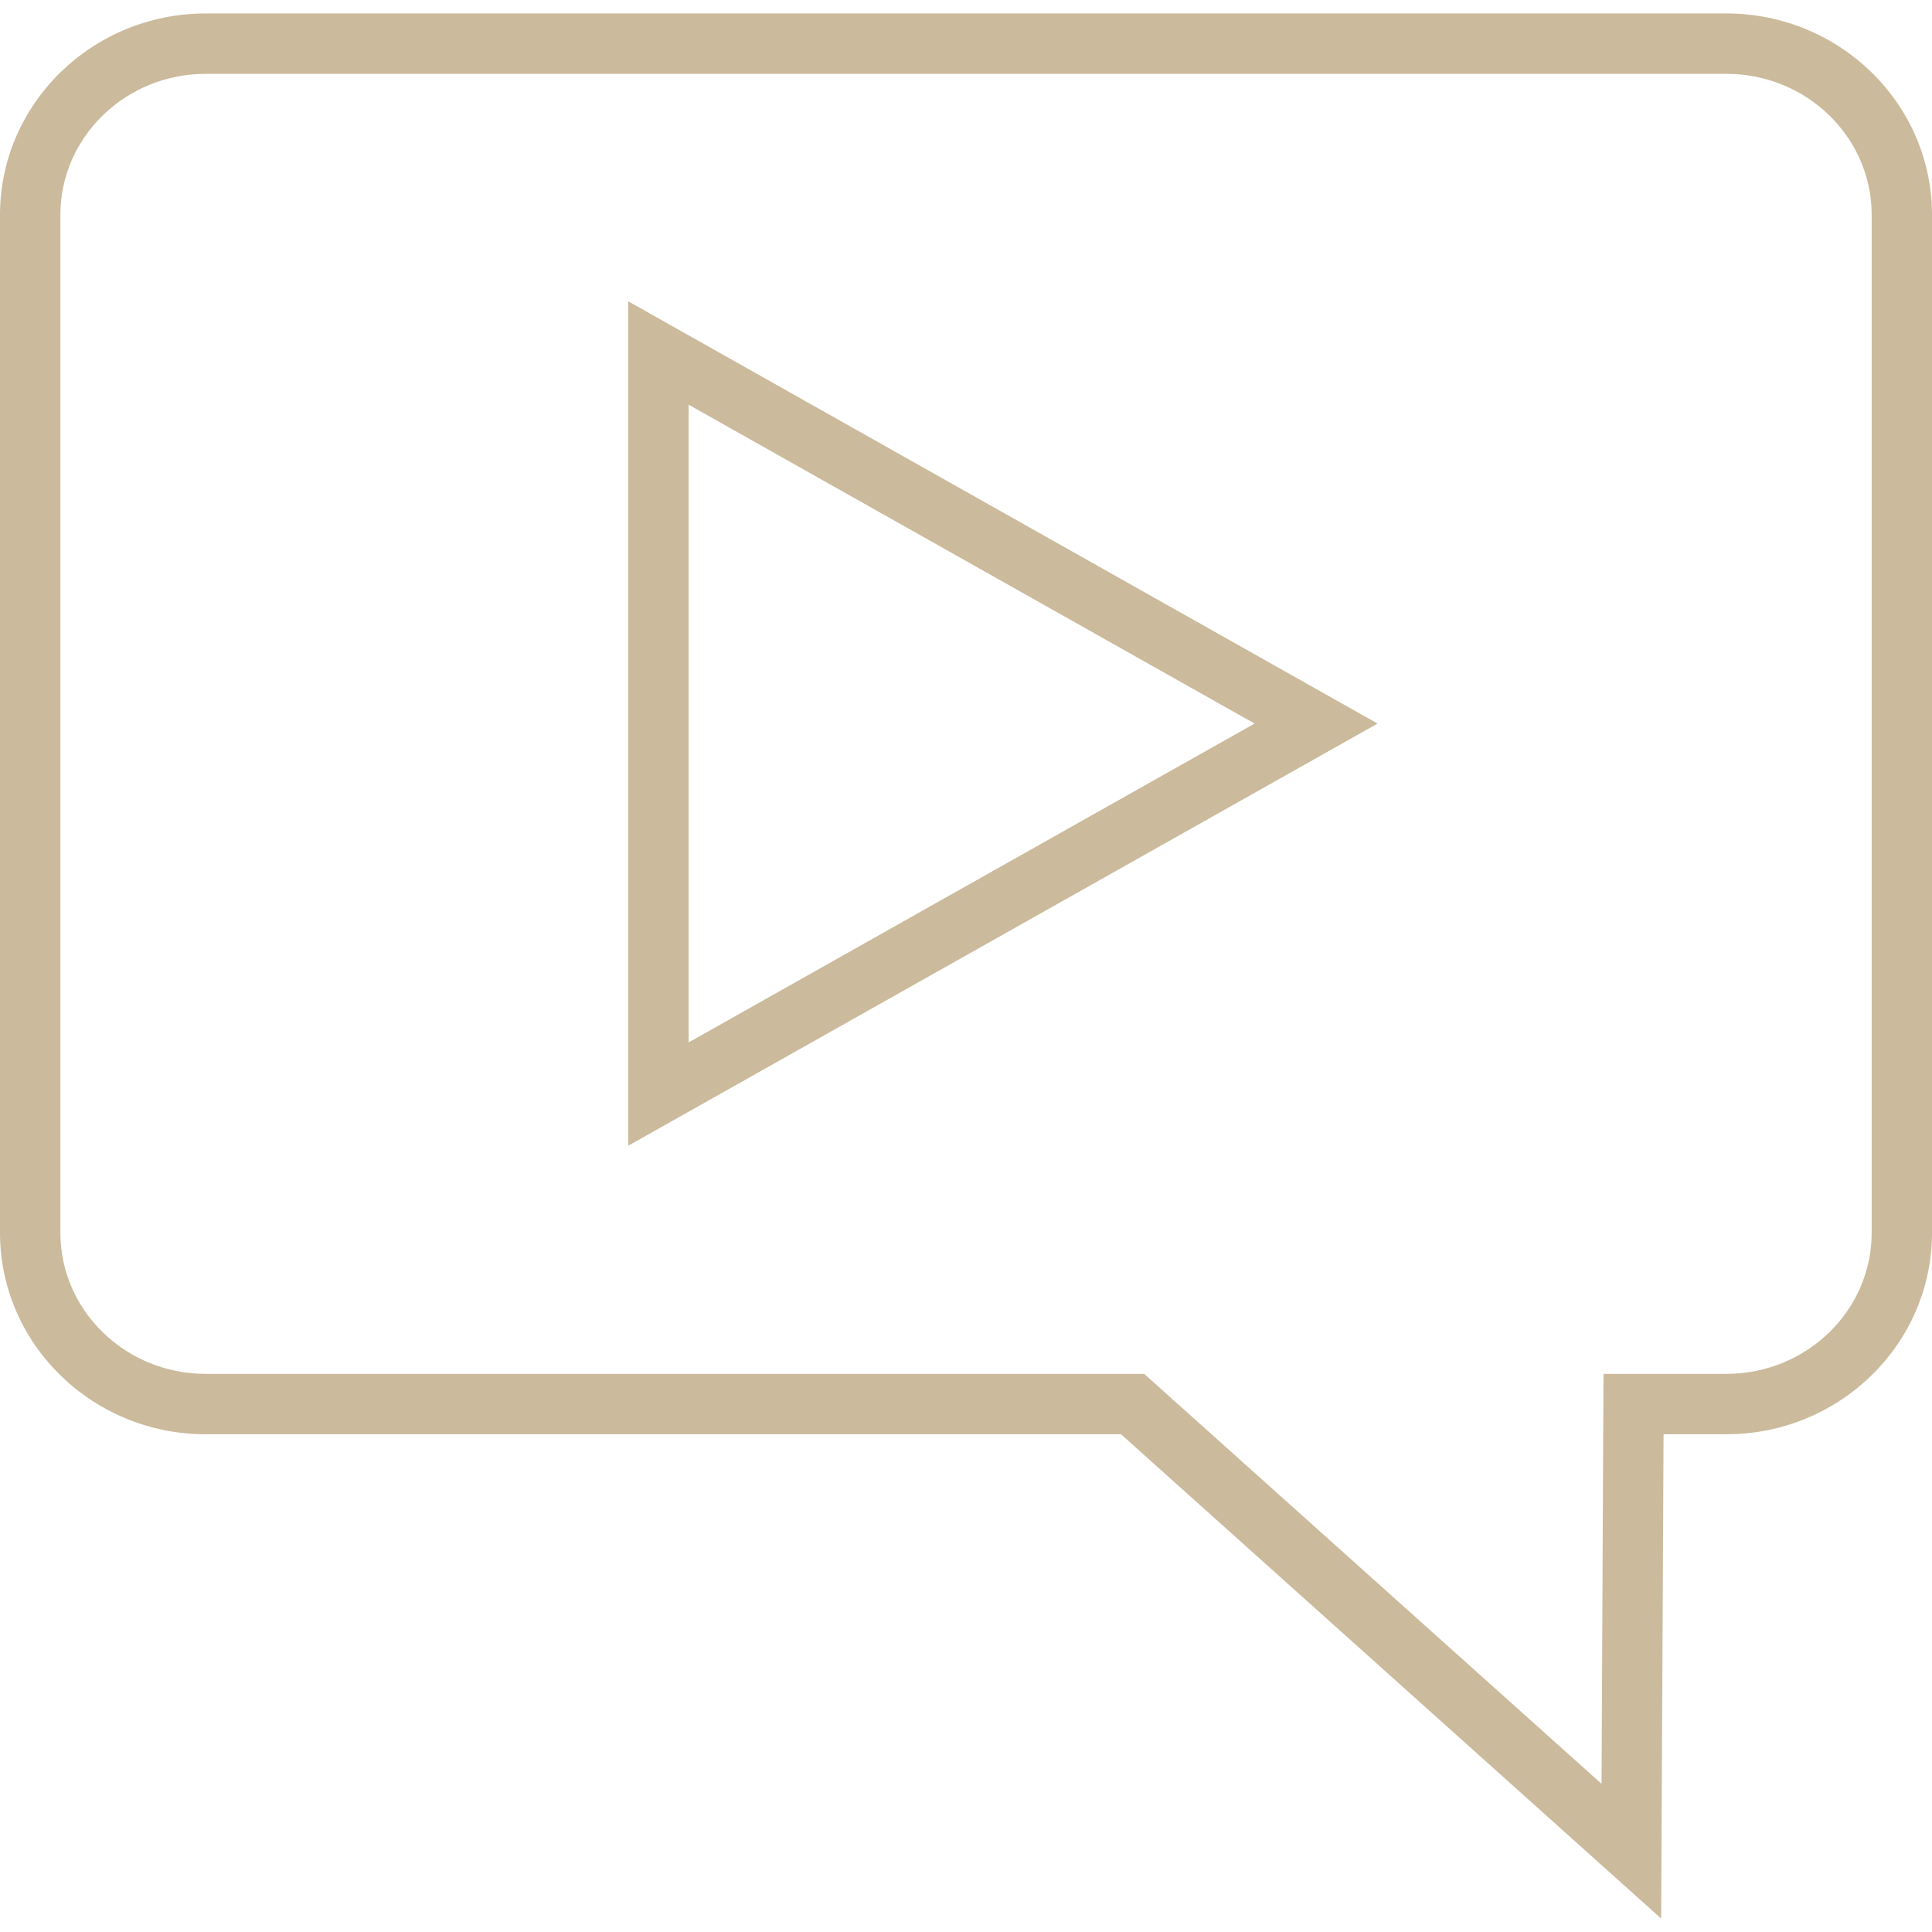 <?xml version="1.0"?>
<svg xmlns="http://www.w3.org/2000/svg" xmlns:xlink="http://www.w3.org/1999/xlink" version="1.1" id="Layer_1" x="0px" y="0px" viewBox="0 0 511.984 511.984" style="enable-background:new 0 0 511.984 511.984;" xml:space="preserve" width="512px" height="512px"><g><g>
	<g>
		<path d="M457.488,3.568H54.496C24.448,3.568,0,27.504,0,56.944v269.744c0,29.44,24.448,53.392,54.496,53.392h242.576    l143.136,128.336l0.64-128.336h16.64c30.048,0,54.496-23.952,54.496-53.392V56.944C511.984,27.504,487.536,3.568,457.488,3.568z     M496,326.688c0,20.624-17.264,37.392-38.496,37.392h-32.576l-0.512,108.64l-121.2-108.64H54.496    C33.264,364.08,16,347.312,16,326.688V56.944c0-20.608,17.264-37.376,38.496-37.376h403.008c21.232,0,38.496,16.768,38.496,37.376    V326.688z" data-original="#000000" class="active-path" data-old_color="#000000" fill="#CBBA9C"/>
	</g>
</g><g>
	<g>
		<path d="M166.496,79.856v223.76l198.56-111.872L166.496,79.856z M182.496,107.248l149.968,84.496L182.496,276.24V107.248z" data-original="#000000" class="active-path" data-old_color="#000000" fill="#CBBA9C"/>
	</g>
</g></g> </svg>
